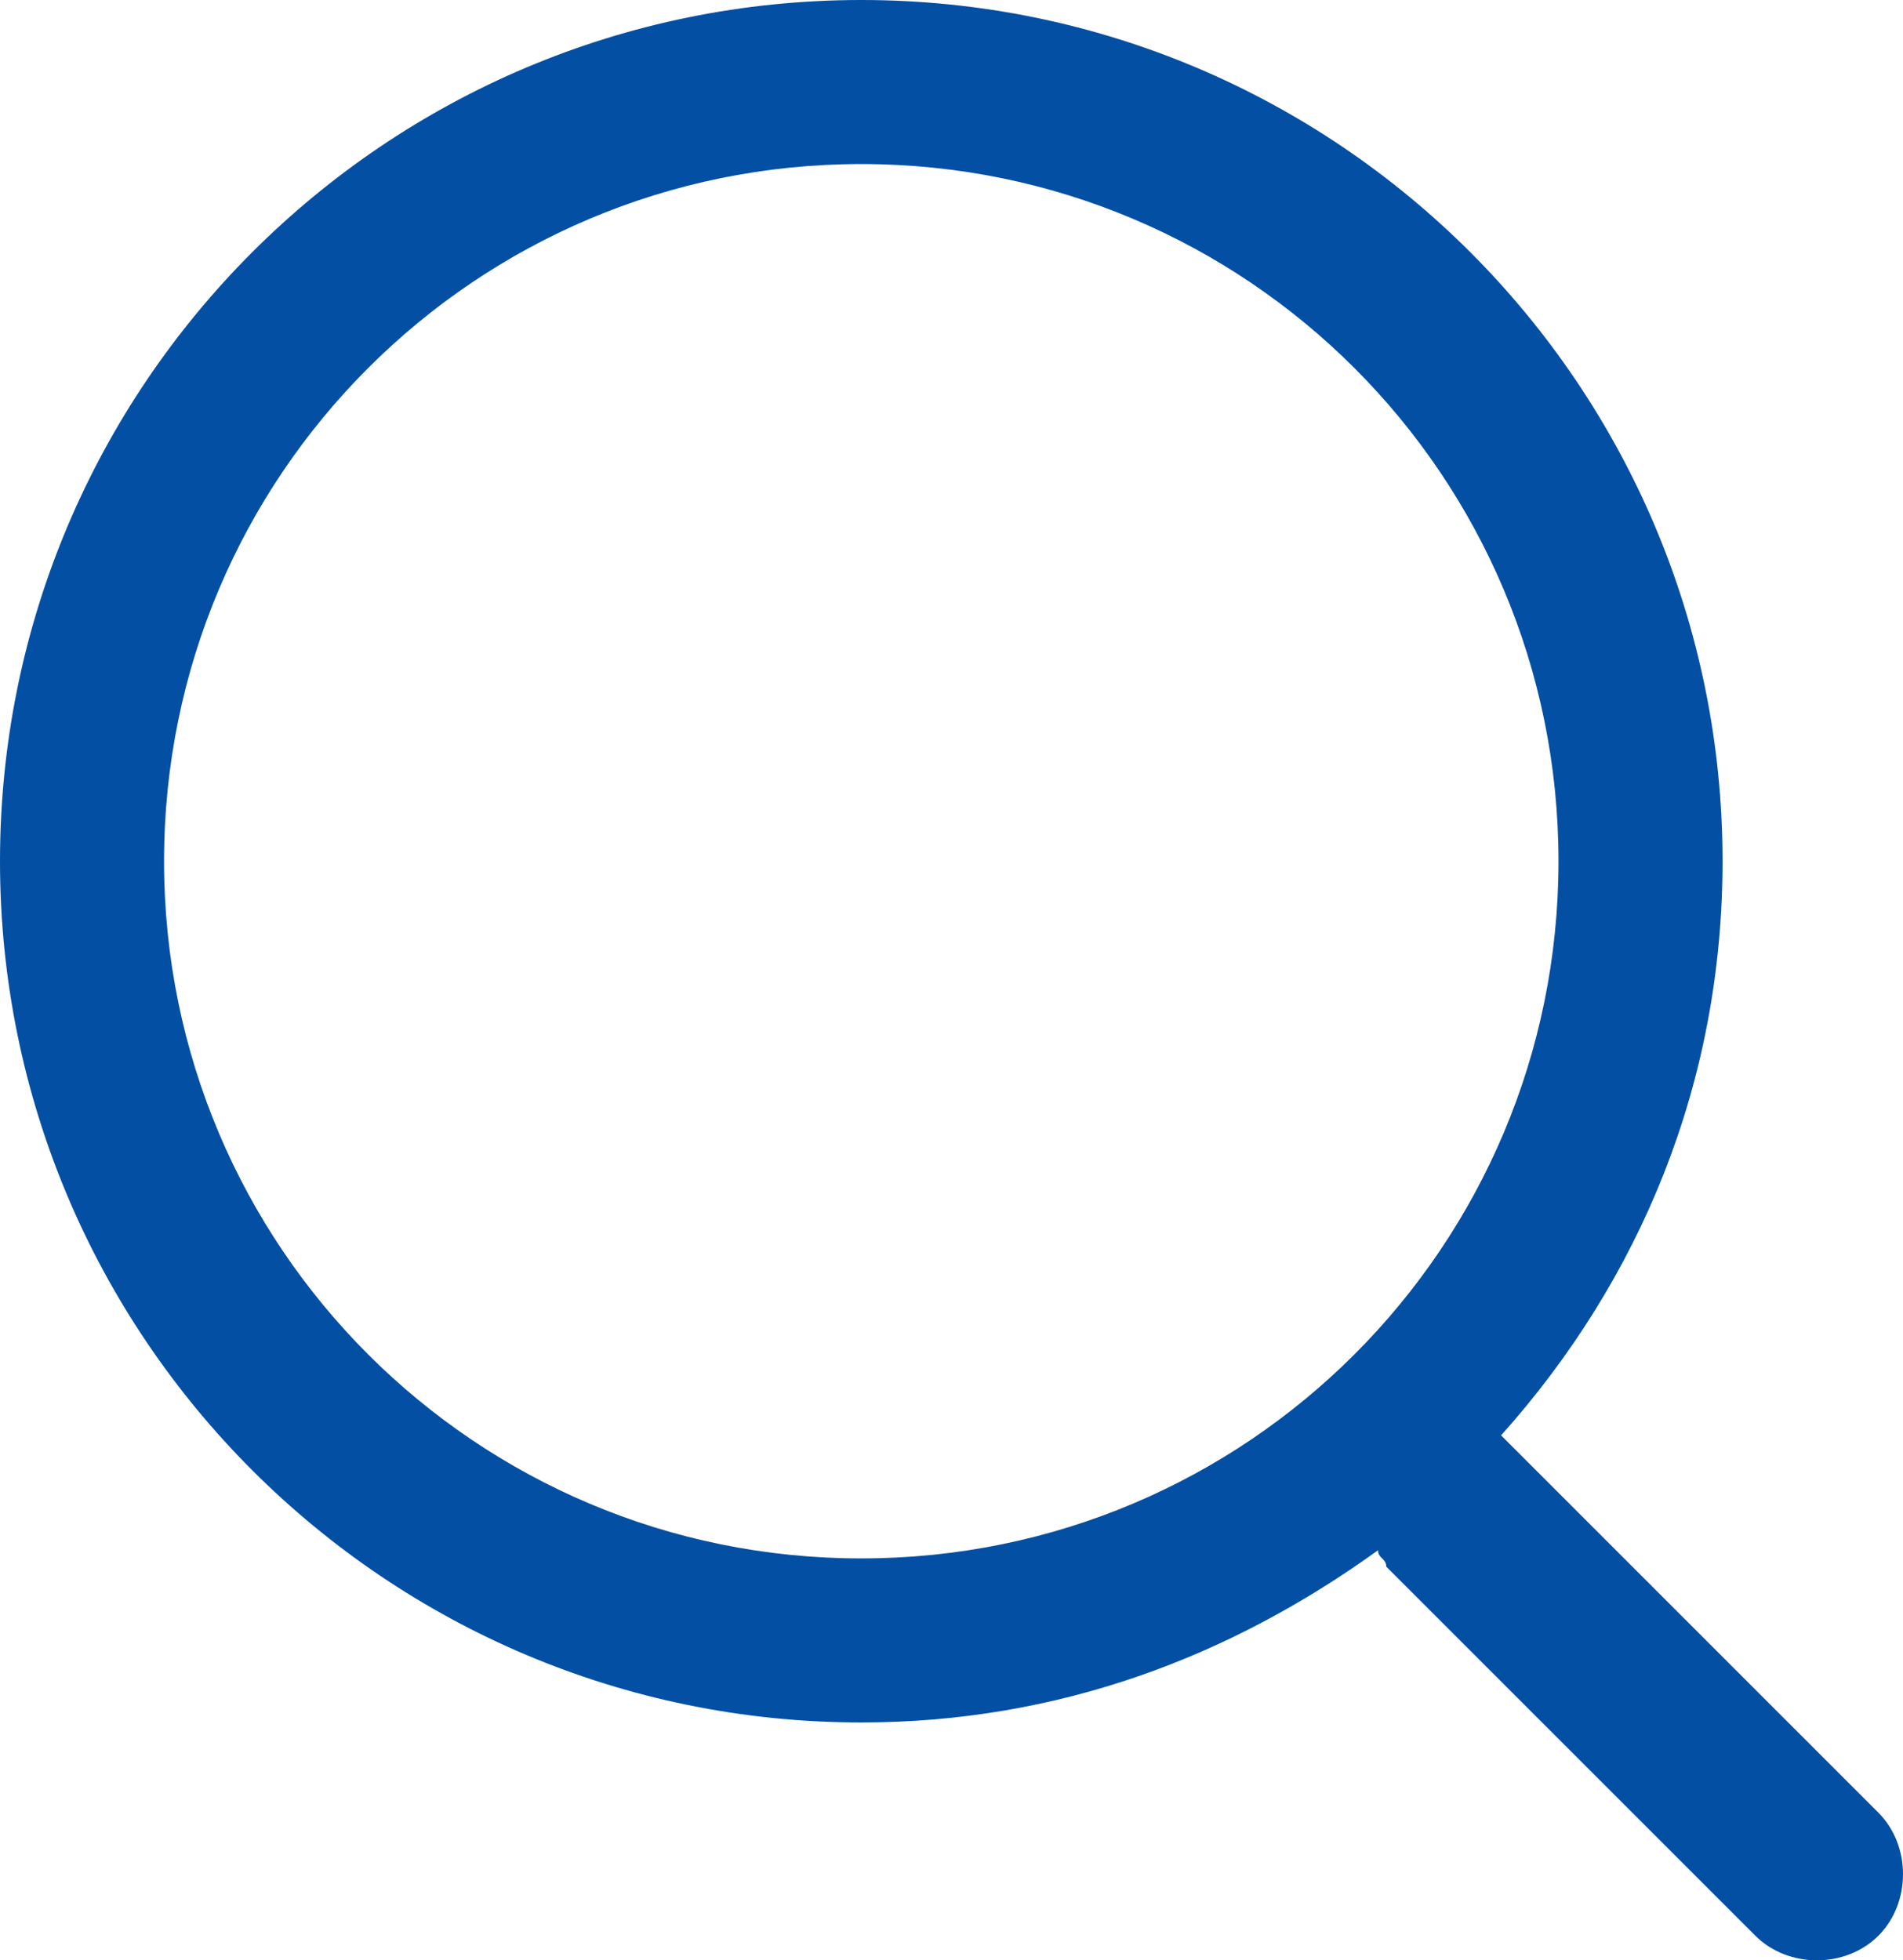 <?xml version="1.0" encoding="utf-8"?>
<!-- Generator: Adobe Illustrator 22.0.0, SVG Export Plug-In . SVG Version: 6.00 Build 0)  -->
<svg version="1.1" id="图层_1" xmlns="http://www.w3.org/2000/svg" xmlns:xlink="http://www.w3.org/1999/xlink" x="0px" y="0px"
	 viewBox="0 0 23.2 23.9" style="enable-background:new 0 0 23.2 23.9;" xml:space="preserve">
<style type="text/css">
	.st0{fill:#034FA3;}
</style>
<path class="st0" d="M22.9,22.1l-4.5-4.5c0,0,0,0,0,0c0,0-0.1-0.1-0.1-0.1c1.7-1.9,2.7-4.3,2.7-7C21,4.7,16.3,0,10.5,0S0,4.7,0,10.5
	C0,16.3,4.7,21,10.5,21c2.4,0,4.5-0.8,6.3-2.1c0,0.1,0.1,0.1,0.1,0.2l4.5,4.5c0.4,0.4,1.1,0.4,1.5,0S23.3,22.5,22.9,22.1z M10.5,19
	C5.8,19,2,15.2,2,10.5C2,5.8,5.8,2,10.5,2c4.7,0,8.5,3.8,8.5,8.5C19,15.2,15.2,19,10.5,19z"/>
</svg>
